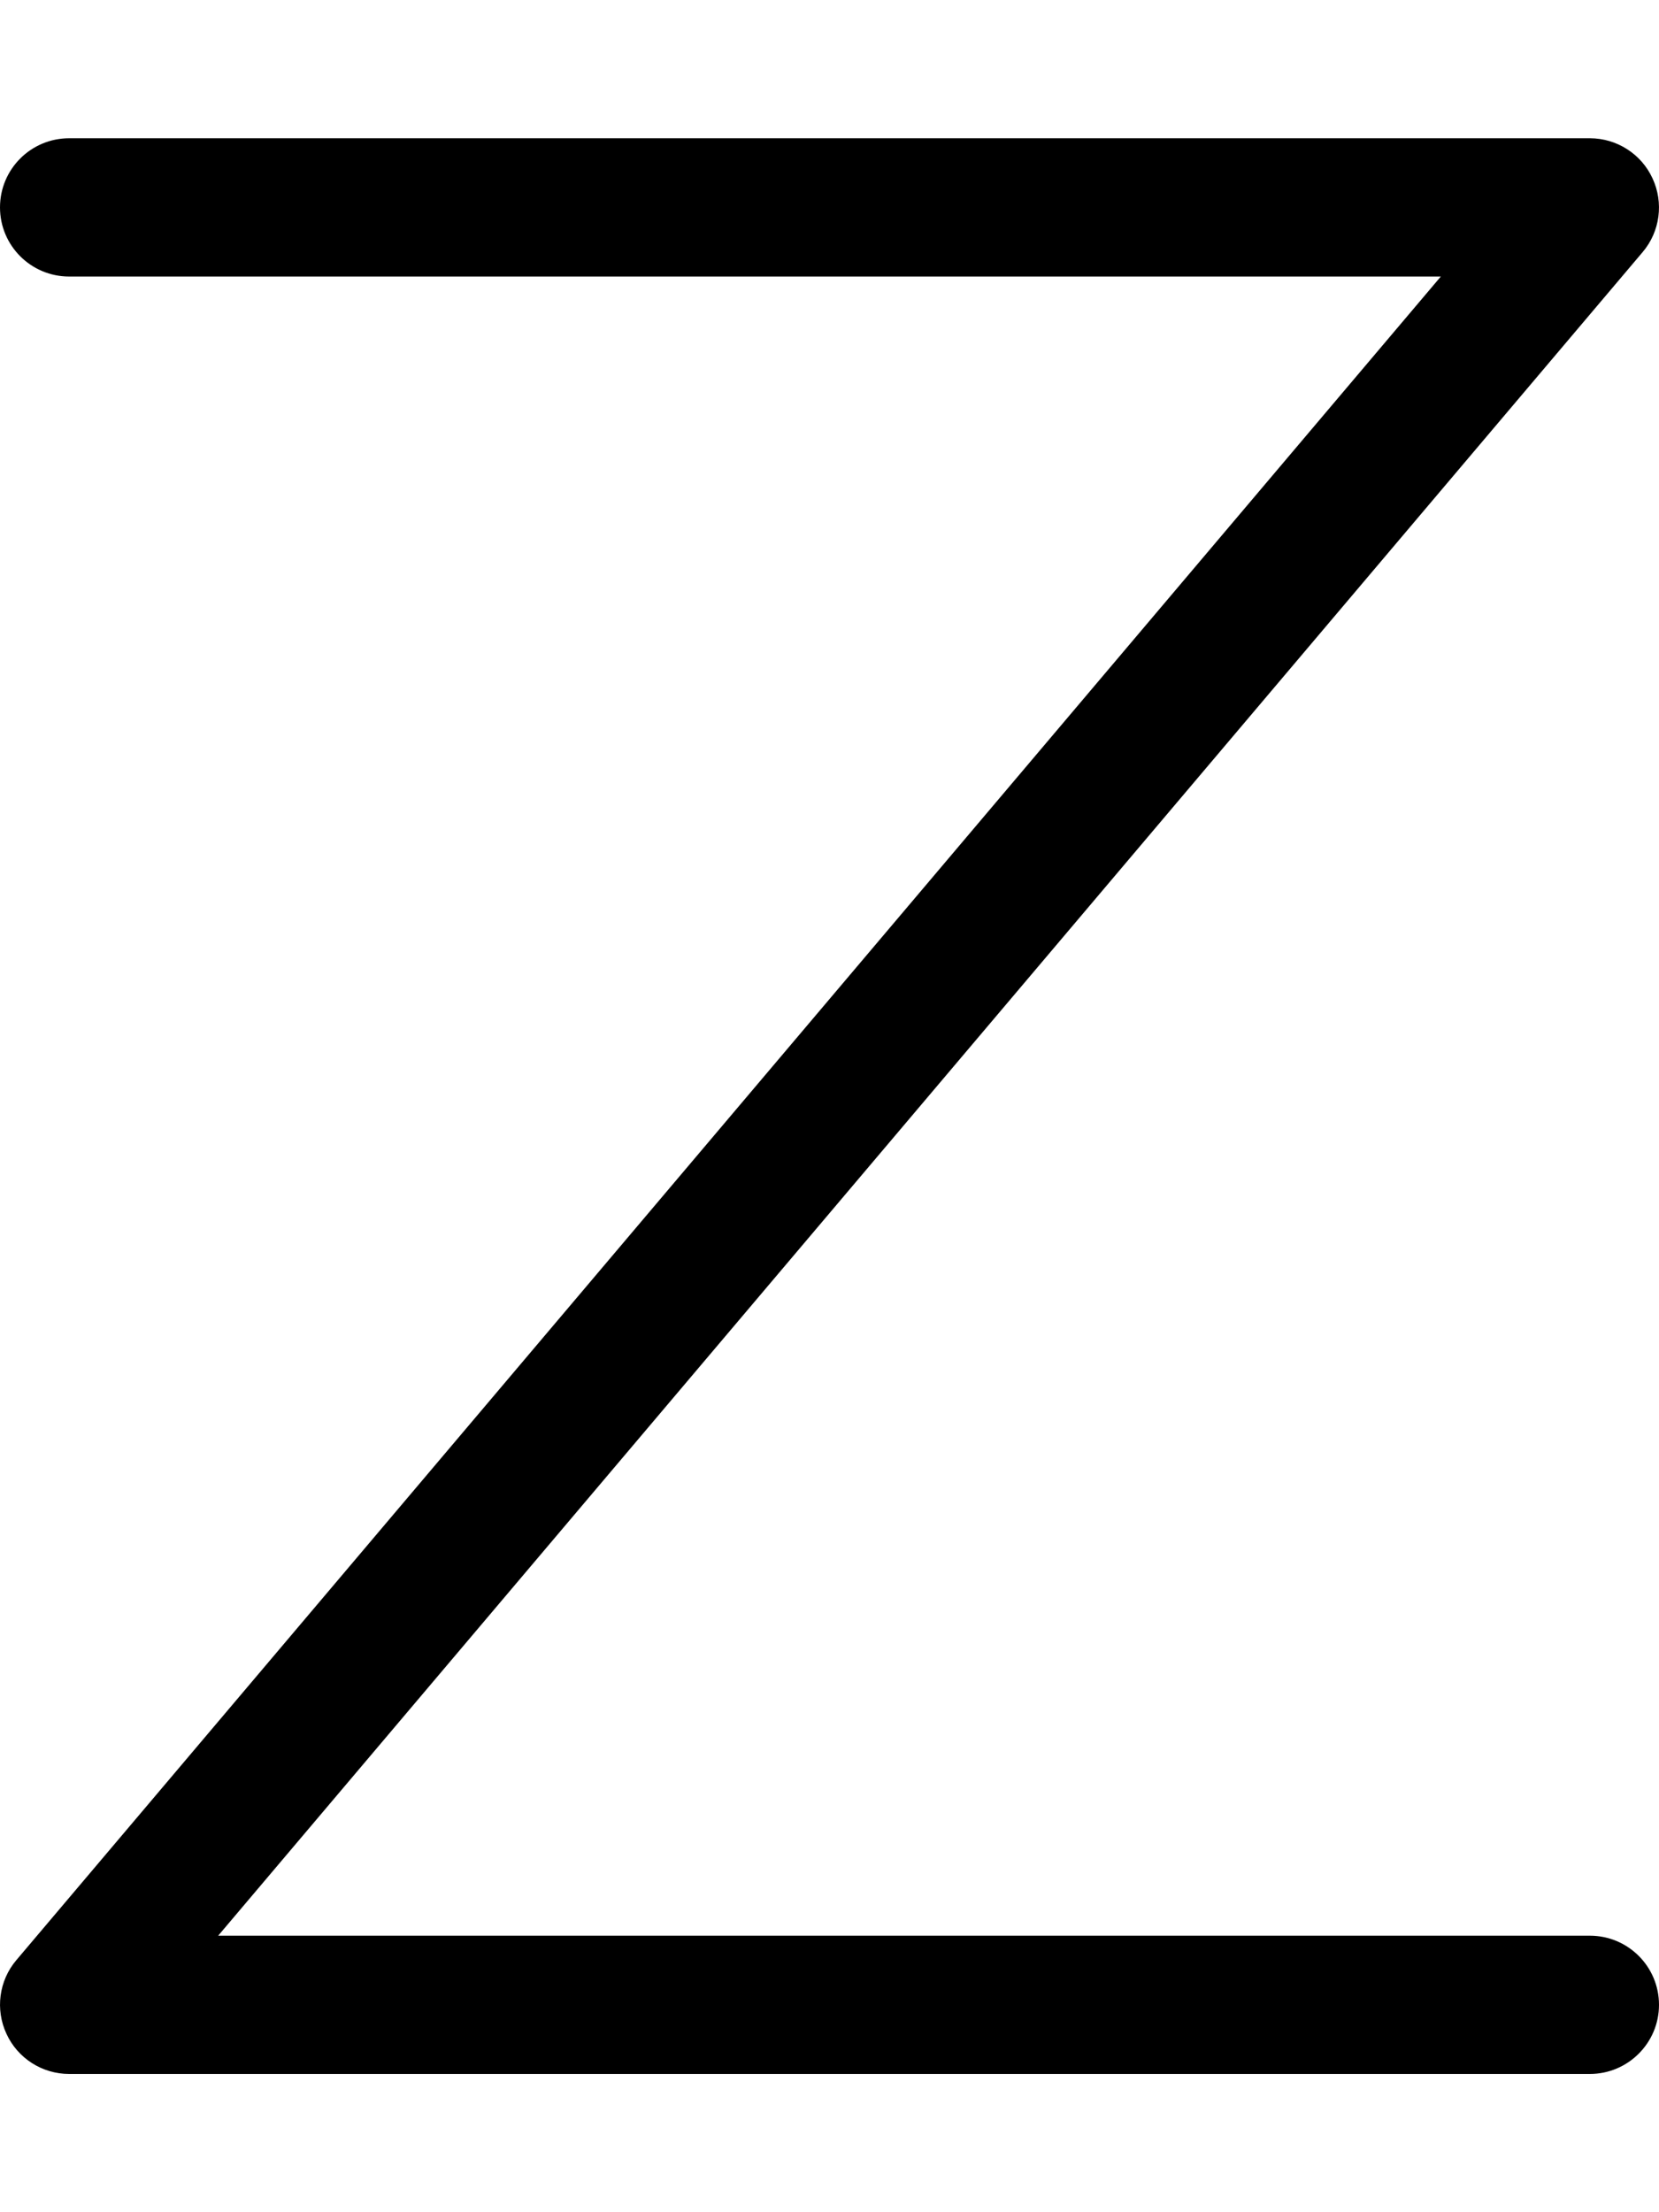 <svg xmlns="http://www.w3.org/2000/svg" viewBox="0 0 384 512"><!--! Font Awesome Pro 6.1.2 by @fontawesome - https://fontawesome.com License - https://fontawesome.com/license (Commercial License) Copyright 2022 Fonticons, Inc. --><path d="M368 480h-352c-6.219 0-11.91-3.625-14.5-9.281c-2.625-5.625-1.75-12.31 2.281-17.06L333.5 64H16C7.156 64 0 56.84 0 48S7.156 32 16 32h352c6.219 0 11.91 3.625 14.5 9.281c2.625 5.625 1.75 12.31-2.281 17.06L50.5 448H368c8.844 0 16 7.156 16 16S376.8 480 368 480z"/></svg>